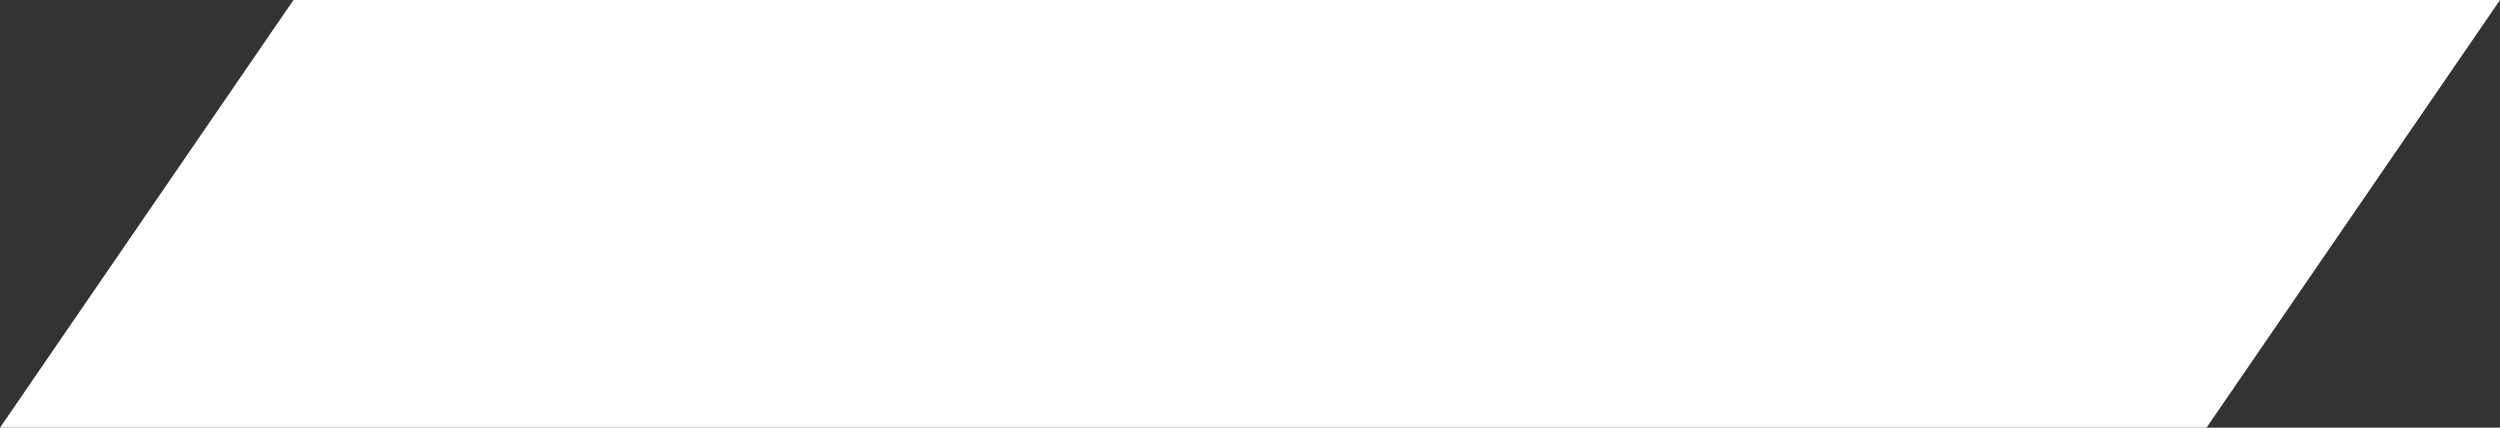 <svg width="643" height="110" viewBox="0 0 643 110" fill="none" xmlns="http://www.w3.org/2000/svg">
<rect x="0" y="0" width="643" height="110" fill="#333333" stroke="none"/>
<path d="M75.487 0H643L567.513 110H0L75.487 0Z" fill="white"/>
</svg>
